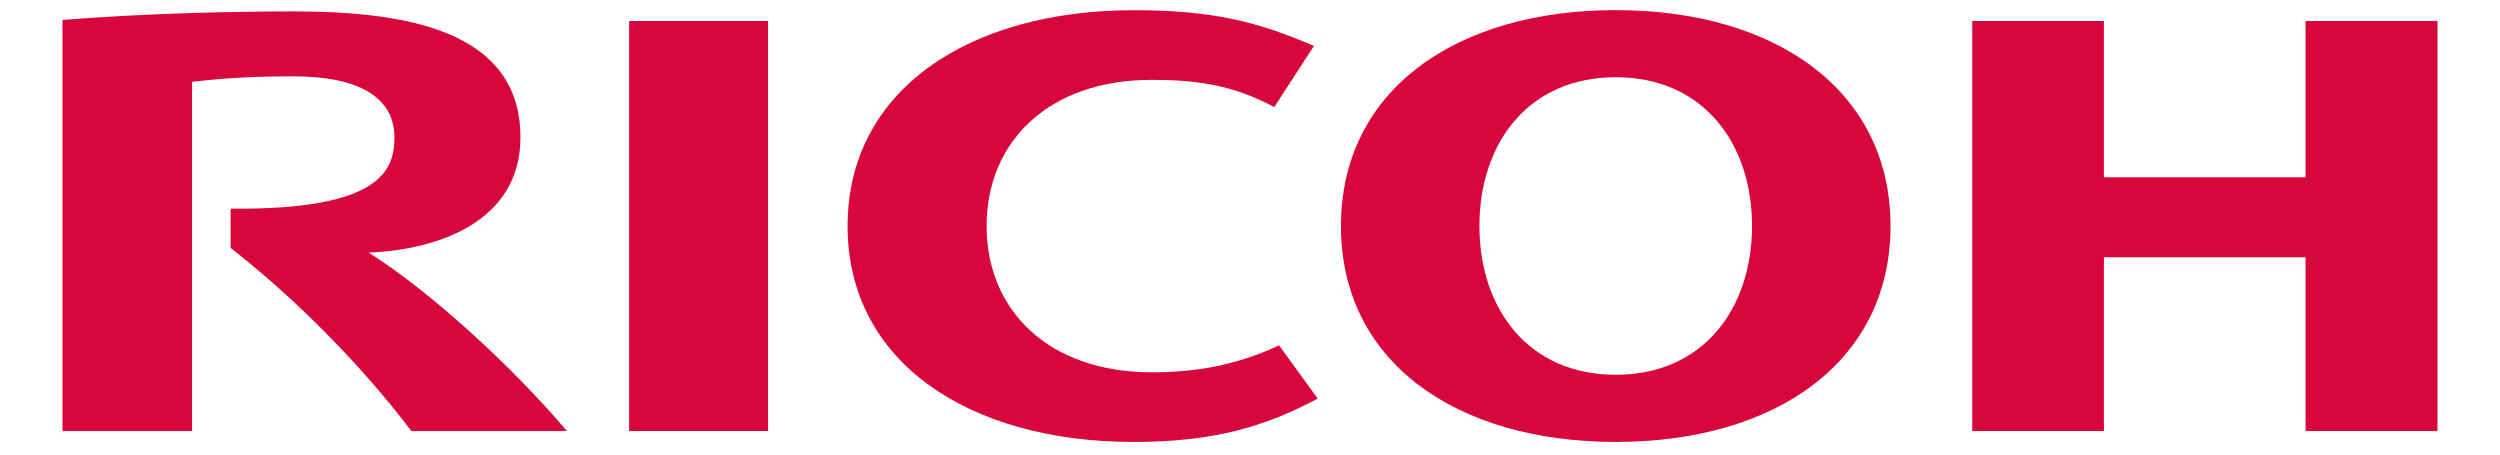 <svg width="176" height="32" viewBox="0 0 176 32" fill="none" xmlns="http://www.w3.org/2000/svg">
<path d="M69.456 15.916C69.456 21.84 73.812 26.211 81.085 26.211C84.153 26.211 87.051 25.722 90.046 24.313L92.765 28.061C89.002 30.066 85.379 31.113 79.813 31.113C68.205 31.113 59.67 25.482 59.67 15.918V15.915C59.67 6.353 68.205 0.719 79.813 0.719C85.379 0.719 88.578 1.541 92.501 3.235L89.707 7.54C86.74 5.947 84.153 5.622 81.085 5.622C73.812 5.622 69.456 9.984 69.456 15.909" fill="#D7063B"/>
<path d="M113.749 0.713C102.51 0.713 94.403 6.349 94.403 15.914C94.403 25.481 102.51 31.112 113.749 31.112C124.987 31.112 133.092 25.481 133.092 15.914C133.092 6.349 124.987 0.713 113.749 0.713ZM113.749 26.384C107.564 26.384 104.151 21.703 104.151 15.909C104.151 10.115 107.564 5.437 113.749 5.437C119.929 5.437 123.343 10.115 123.343 15.909C123.343 21.703 119.929 26.384 113.749 26.384Z" fill="#D7063B"/>
<path d="M162.312 18.112V30.345H171.6V1.479H162.312V12.481H148.115V1.479H138.847V30.345H148.115V18.112H162.312Z" fill="#D7063B"/>
<path d="M44.289 30.345H54.071V1.479H44.289V30.345Z" fill="#D7063B"/>
<path d="M16.235 14.691L16.233 17.452C20.835 21.036 25.523 25.8 28.961 30.345H39.908C36.098 25.838 30.257 20.479 25.953 17.785C31.003 17.573 36.639 15.514 36.639 9.672C36.639 2.17 28.684 0.803 20.644 0.803C14.076 0.803 8.02 1.105 4.4 1.406V30.345H13.522V5.758C15.211 5.576 17.027 5.374 20.688 5.374C25.389 5.374 27.768 6.937 27.768 9.672C27.768 12.001 26.783 14.792 16.235 14.691Z" fill="#D7063B"/>
</svg>

